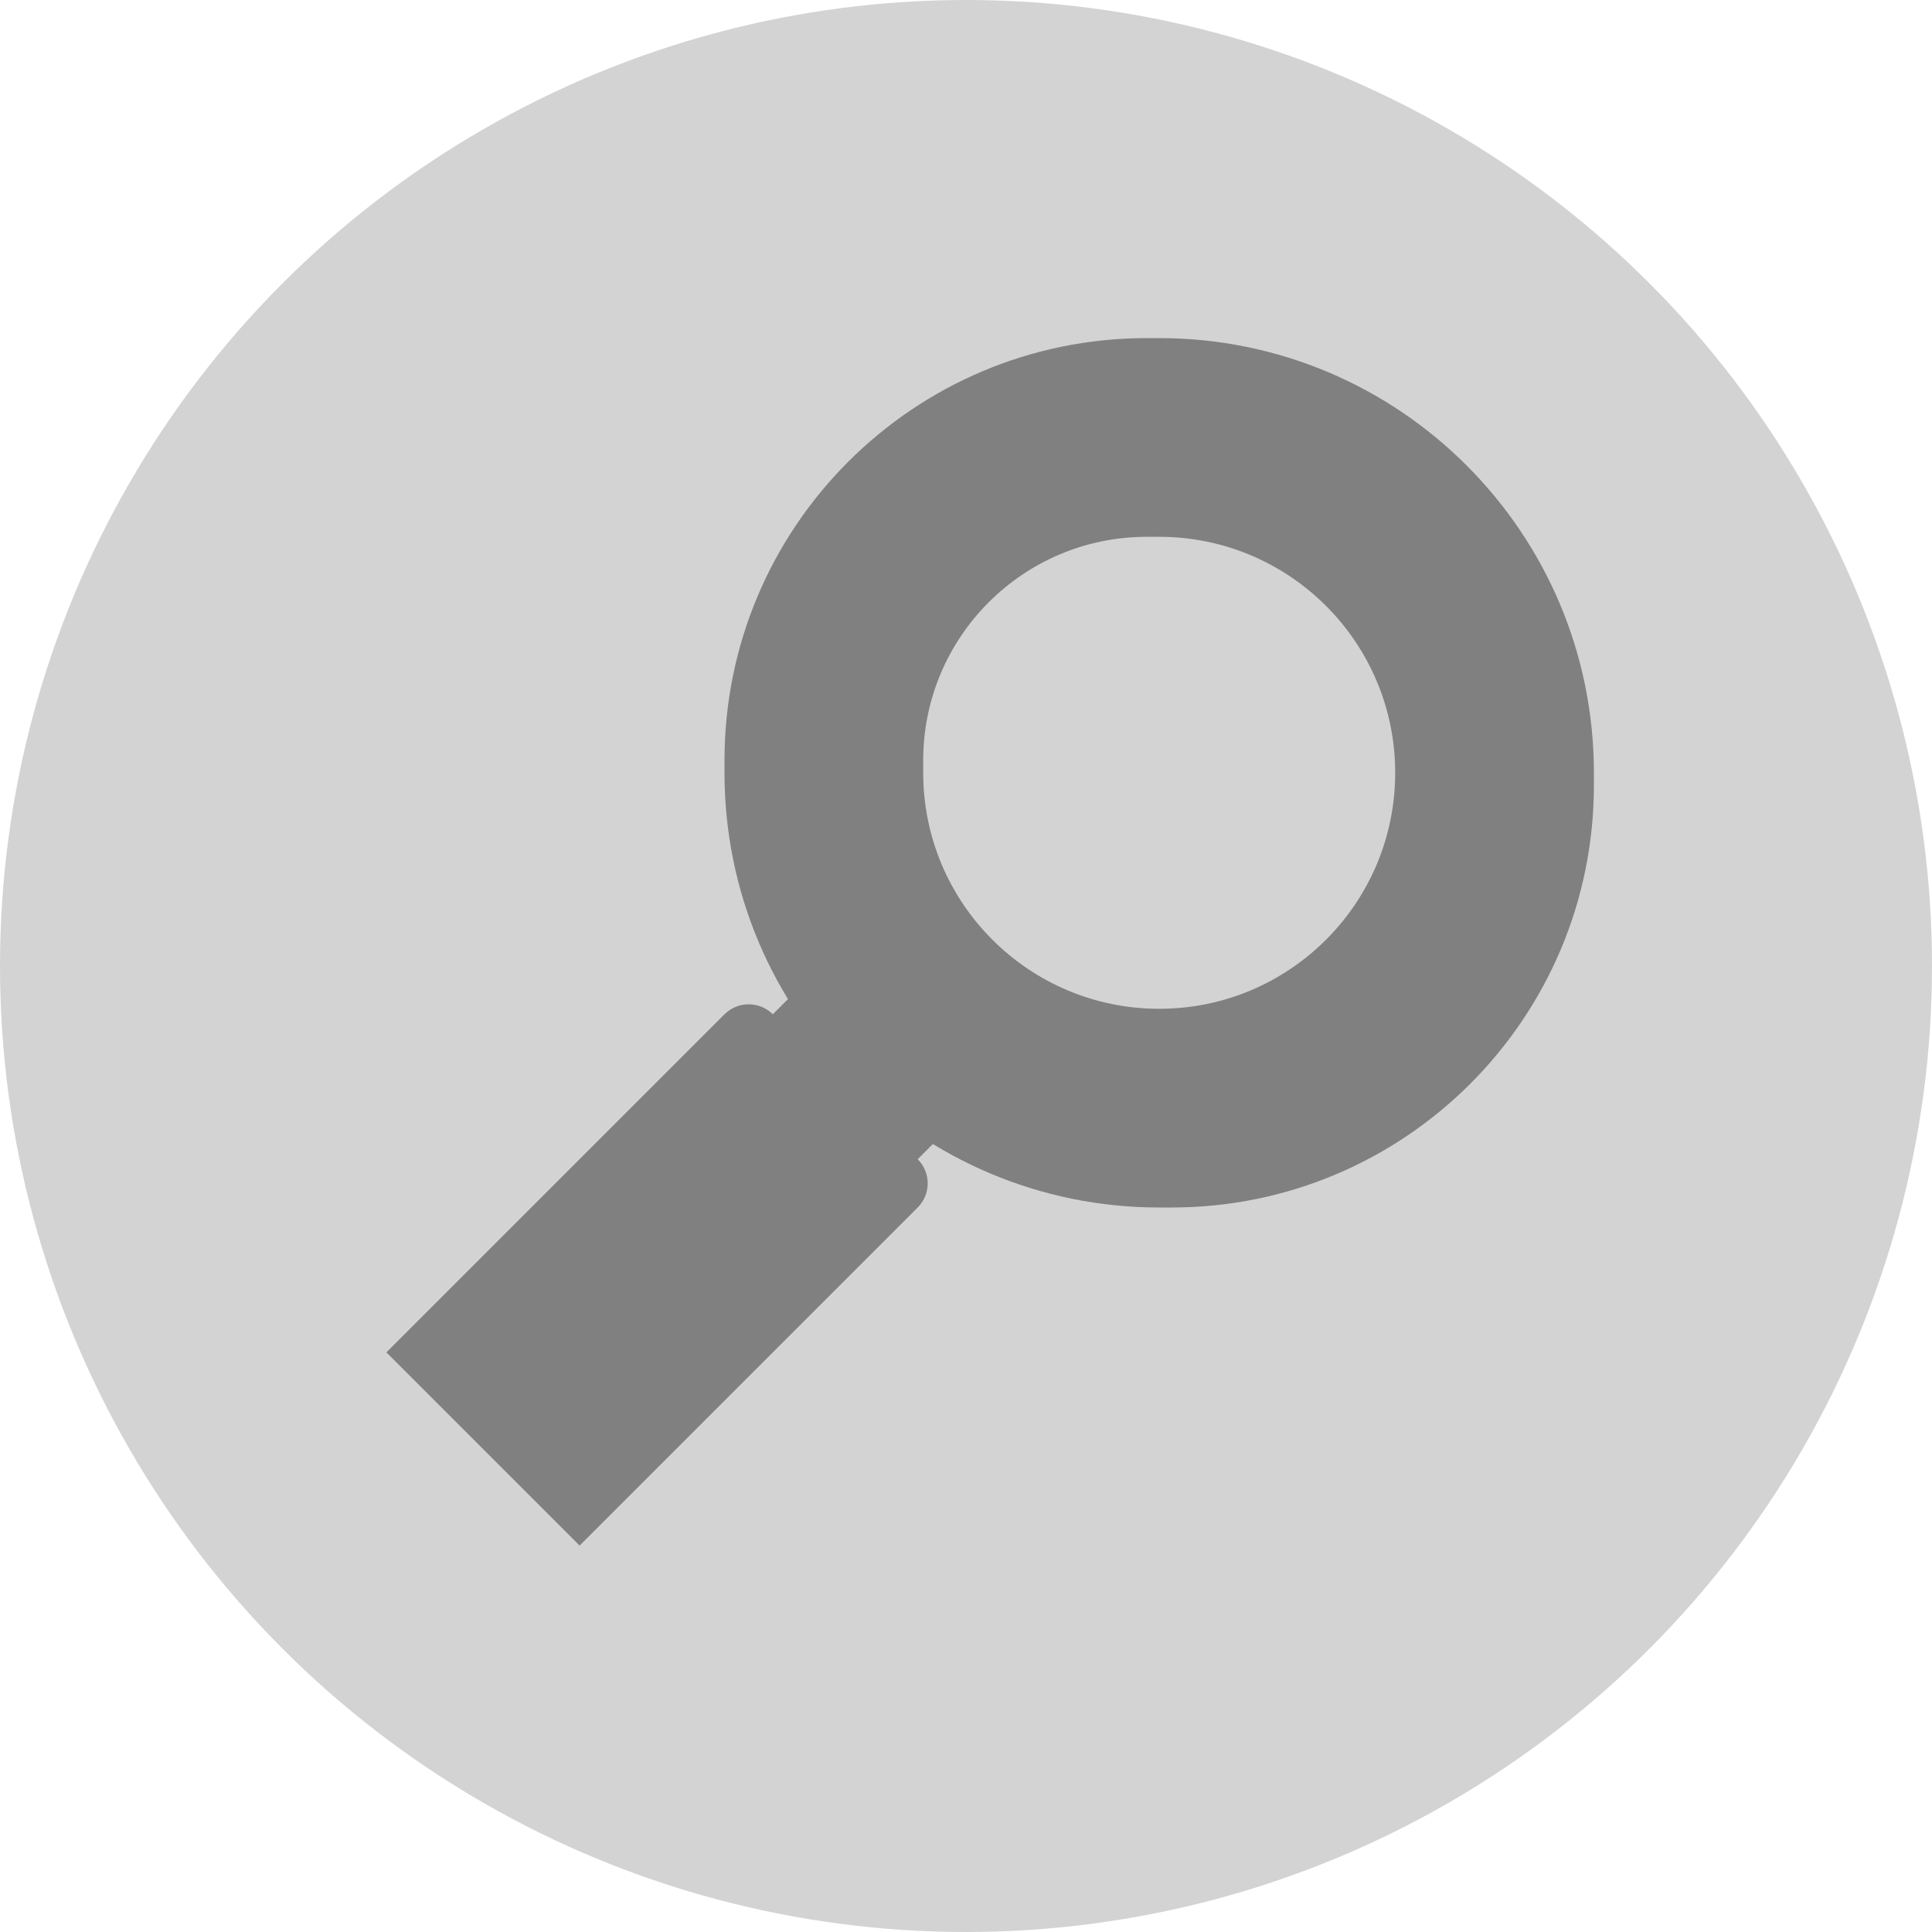 <svg width="40" height="40" viewBox="0 0 40 40" fill="none" xmlns="http://www.w3.org/2000/svg">
<circle cx="20" cy="20" r="20" fill="#D3D3D3"/>
<path d="M12 32L19 25C19.276 24.724 19.276 24.276 19 24L20 23L17 20L16 21C15.724 20.724 15.276 20.724 15 21L8 28L12 32Z" fill="#808080"/>
<path d="M23.743 7V11.114V11.114C21.187 11.114 19.114 13.187 19.114 15.743V16V16C19.114 18.698 21.302 20.886 24 20.886V20.886V20.886C26.698 20.886 28.886 18.698 28.886 16V16V16C28.886 13.302 26.698 11.114 24 11.114H23.743V7H24C28.971 7 33 11.029 33 16V16V16.257C33 21.086 29.086 25 24.257 25V25H24C19.029 25 15 20.971 15 16V16V15.743C15 10.914 18.914 7 23.743 7V7Z" fill="#808080"/>
</svg>
